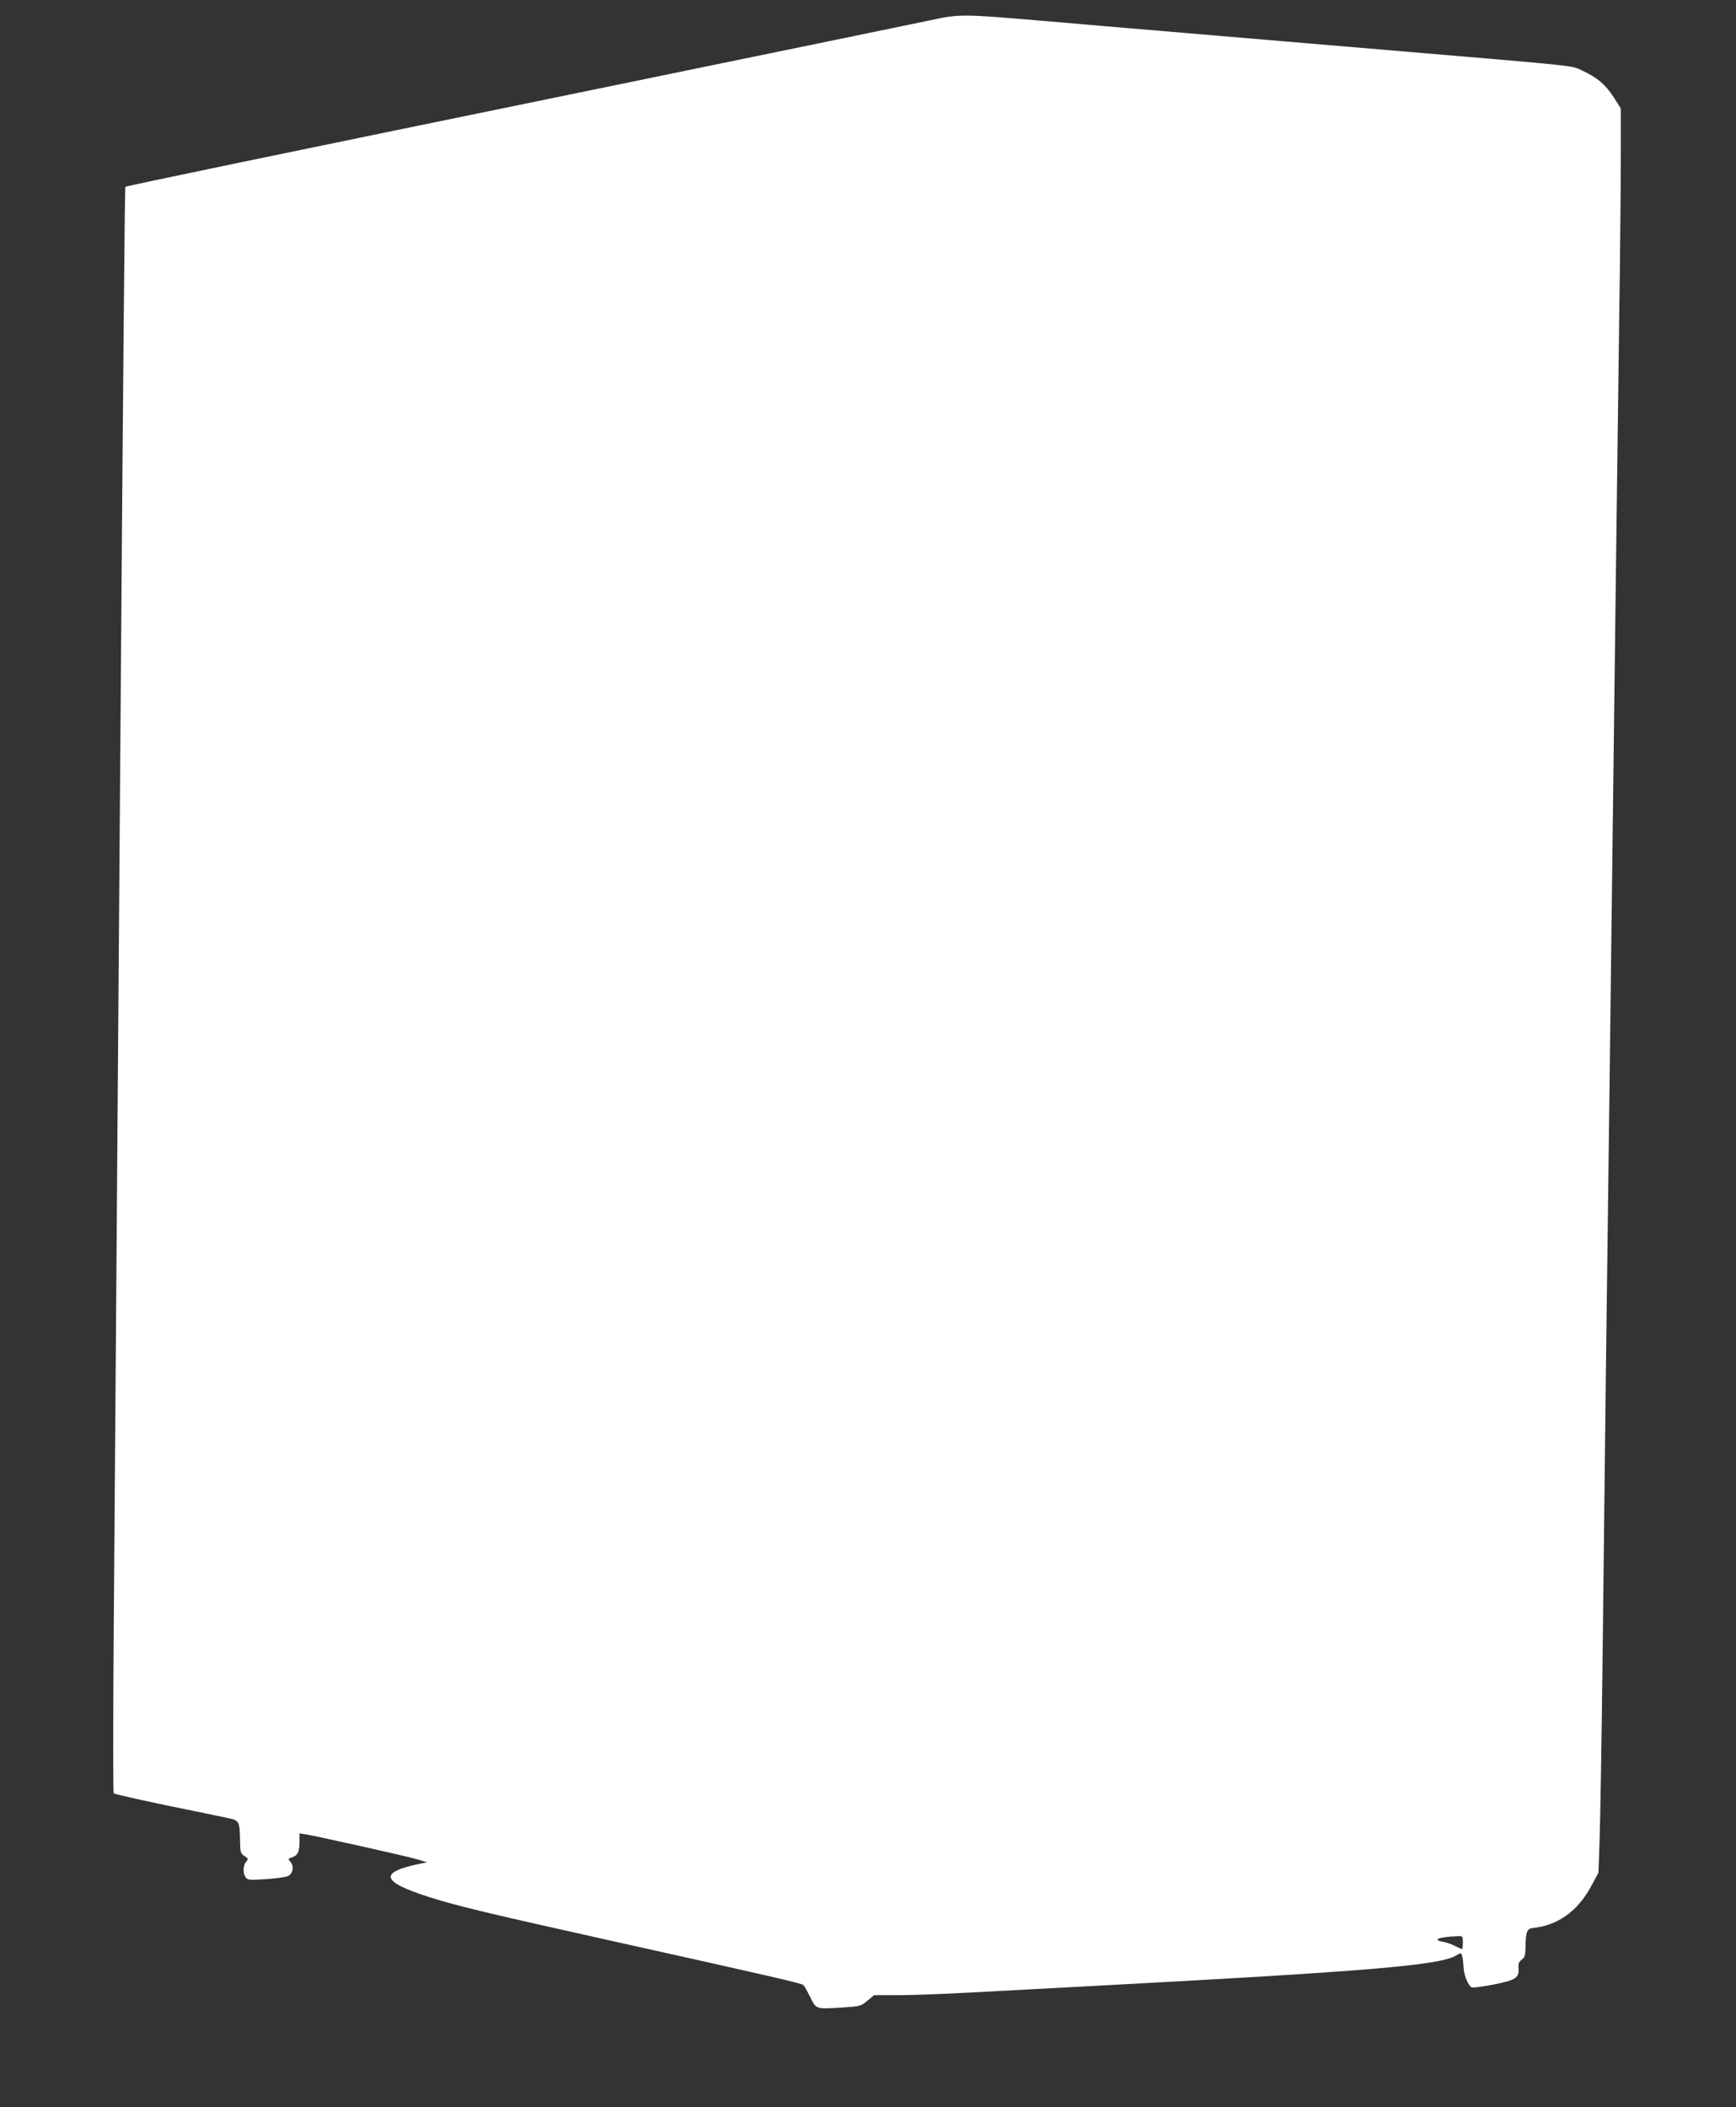 <?xml version="1.0" standalone="no"?>
<!DOCTYPE svg PUBLIC "-//W3C//DTD SVG 20010904//EN"
 "http://www.w3.org/TR/2001/REC-SVG-20010904/DTD/svg10.dtd">
<svg version="1.0" xmlns="http://www.w3.org/2000/svg"
 width="1055pt" height="1280pt" viewBox="0 0 1055 1280"
 preserveAspectRatio="xMidYMid meet">
<rect x="0" y="0" width="1055" height="1280" fill="#333333" stroke="none"/>
<g transform="translate(0,1280) scale(0.1,-0.1)"
fill="#ffffff" stroke="none">
<path d="M5640 12674 c-91 -19 -1006 -208 -2035 -419 -1924 -395 -2837 -584
-2843 -590 -4 -3 -13 -1024 -32 -3570 -26 -3528 -32 -4323 -39 -5220 -4 -528
-4 -964 0 -969 4 -4 148 -37 321 -73 172 -35 340 -70 373 -77 69 -14 72 -19
74 -142 1 -65 3 -73 27 -89 24 -15 24 -18 10 -34 -19 -21 -21 -71 -3 -95 12
-17 24 -18 124 -11 61 4 121 12 134 19 30 14 37 60 14 86 -15 17 -15 19 4 25
39 12 51 34 51 92 l0 56 43 -7 c72 -12 619 -134 677 -152 l55 -17 -40 -8
c-255 -52 -241 -109 50 -202 167 -54 365 -101 1130 -271 998 -222 1137 -254
1148 -265 5 -5 24 -38 41 -73 36 -74 33 -73 194 -63 109 7 114 8 153 41 l41
34 147 0 c82 0 269 7 417 15 148 8 485 26 749 40 1677 89 2122 126 2222 185
32 19 32 19 39 -2 3 -11 7 -41 8 -67 2 -49 29 -116 51 -124 7 -3 65 5 129 17
136 27 159 41 154 98 -2 30 3 41 20 54 18 13 22 25 23 77 1 91 9 111 44 115
152 15 274 103 356 256 l43 80 7 195 c4 108 13 642 19 1186 6 545 15 1319 20
1720 5 402 14 1106 20 1565 6 459 15 1184 20 1610 5 426 14 1151 20 1610 6
459 15 1155 20 1545 6 391 10 840 10 998 l0 288 -43 68 c-51 78 -99 119 -189
161 -71 33 6 25 -1118 120 -201 17 -520 44 -710 60 -190 16 -509 43 -710 60
-201 17 -522 44 -715 61 -530 45 -530 45 -725 3z m3250 -11674 c0 -22 -2 -40
-5 -40 -3 0 -23 9 -43 19 -21 11 -55 23 -76 26 -64 12 -21 29 87 33 37 2 37 2
37 -38z"/>
</g>
</svg>
